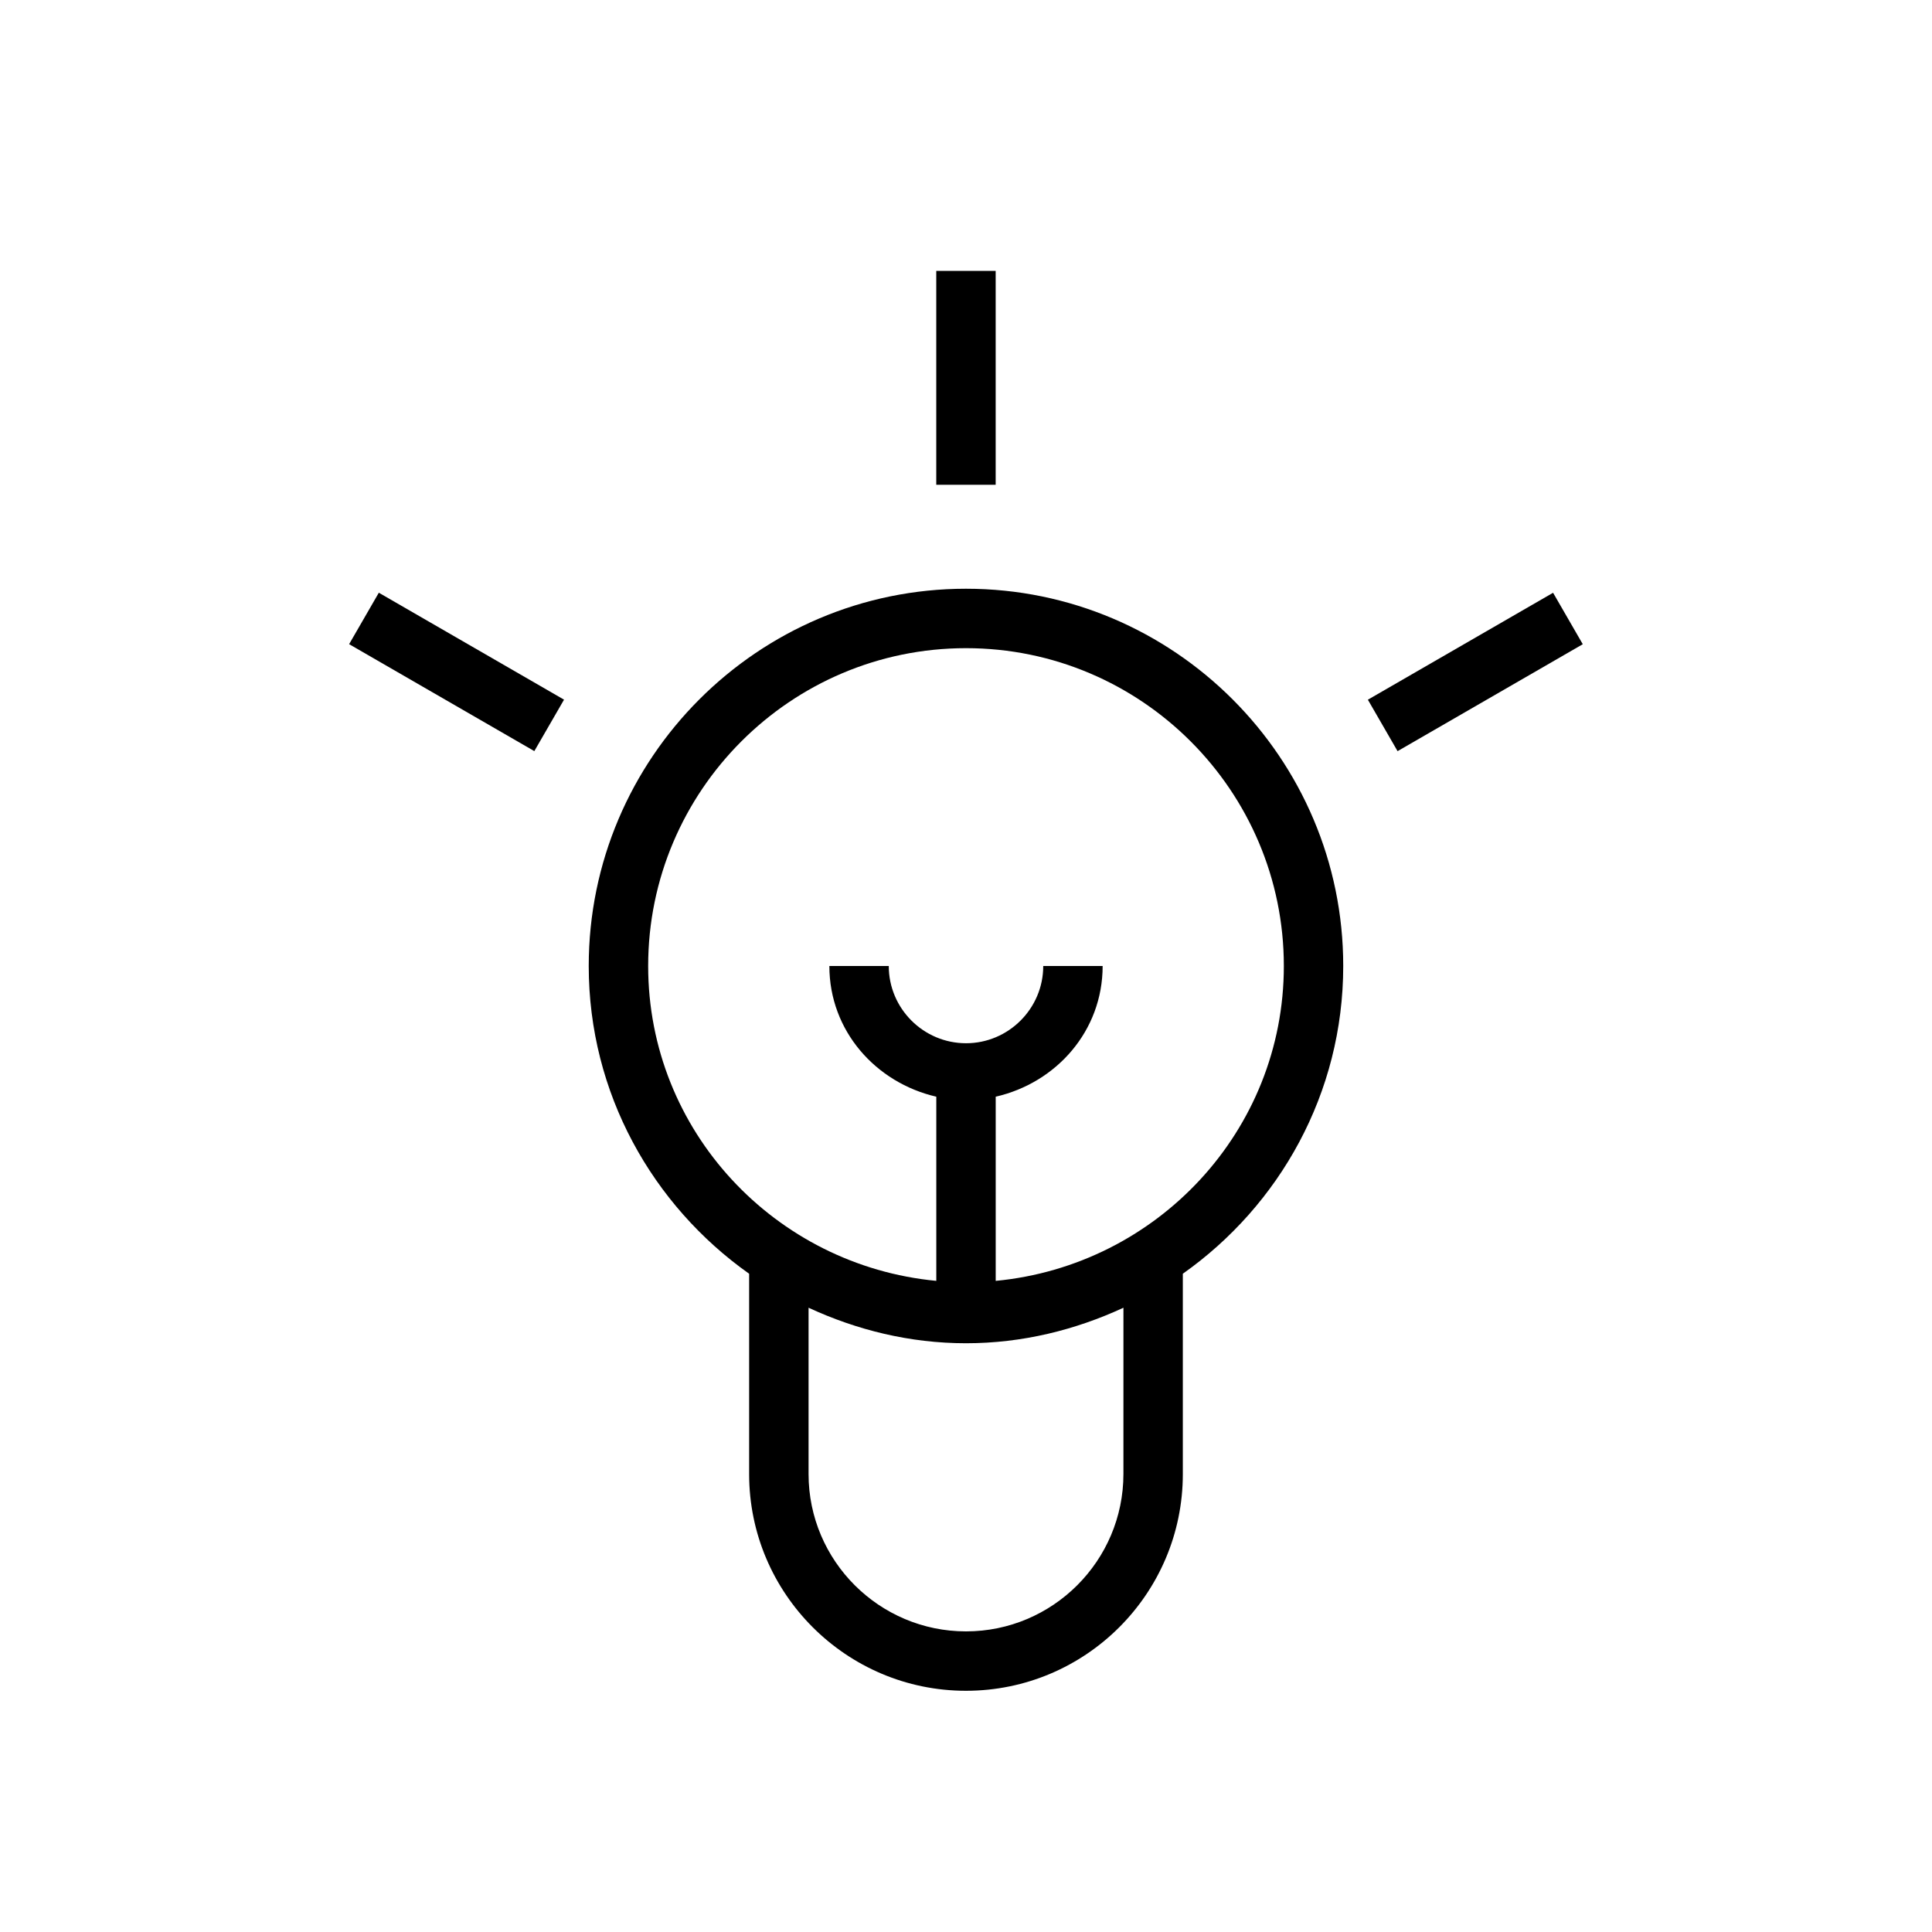 <?xml version="1.0" encoding="UTF-8"?>
<!-- Uploaded to: SVG Repo, www.svgrepo.com, Generator: SVG Repo Mixer Tools -->
<svg fill="#000000" width="800px" height="800px" version="1.1" viewBox="144 144 512 512" xmlns="http://www.w3.org/2000/svg">
 <g>
  <path d="m300.02 400c0 33.691 16.879 63.418 42.508 81.555v53.09c0 31.645 25.758 57.43 57.469 57.43 31.707 0 57.465-25.758 57.465-57.434v-53.09c25.633-18.105 42.508-47.832 42.508-81.555 0-55.105-44.84-99.977-99.977-99.977-55.133 0.004-99.973 44.875-99.973 99.98zm141.7 134.61c0 23.02-18.734 41.723-41.719 41.723s-41.723-18.703-41.723-41.691v-44.082c12.719 5.887 26.797 9.414 41.723 9.414s29-3.527 41.723-9.414zm-41.719-218.84c46.445 0 84.23 37.785 84.23 84.23 0 43.738-33.66 79.383-76.359 83.445v-48.809c16.09-3.684 28.34-17.445 28.34-34.637h-15.742c0 11.273-9.195 20.469-20.469 20.469-11.273-0.004-20.469-9.199-20.469-20.469h-15.742c0 17.191 12.281 30.922 28.34 34.637v48.805c-42.699-4.062-76.359-39.707-76.359-83.441 0-46.445 37.785-84.23 84.23-84.23z"/>
  <path d="m392.12 215.79h15.742v56.68h-15.742z"/>
  <path d="m236.52 314.71 7.871-13.633 49.082 28.34-7.871 13.633z"/>
  <path d="m506.5 329.43 49.082-28.34 7.871 13.633-49.082 28.34z"/>
 </g>
</svg>